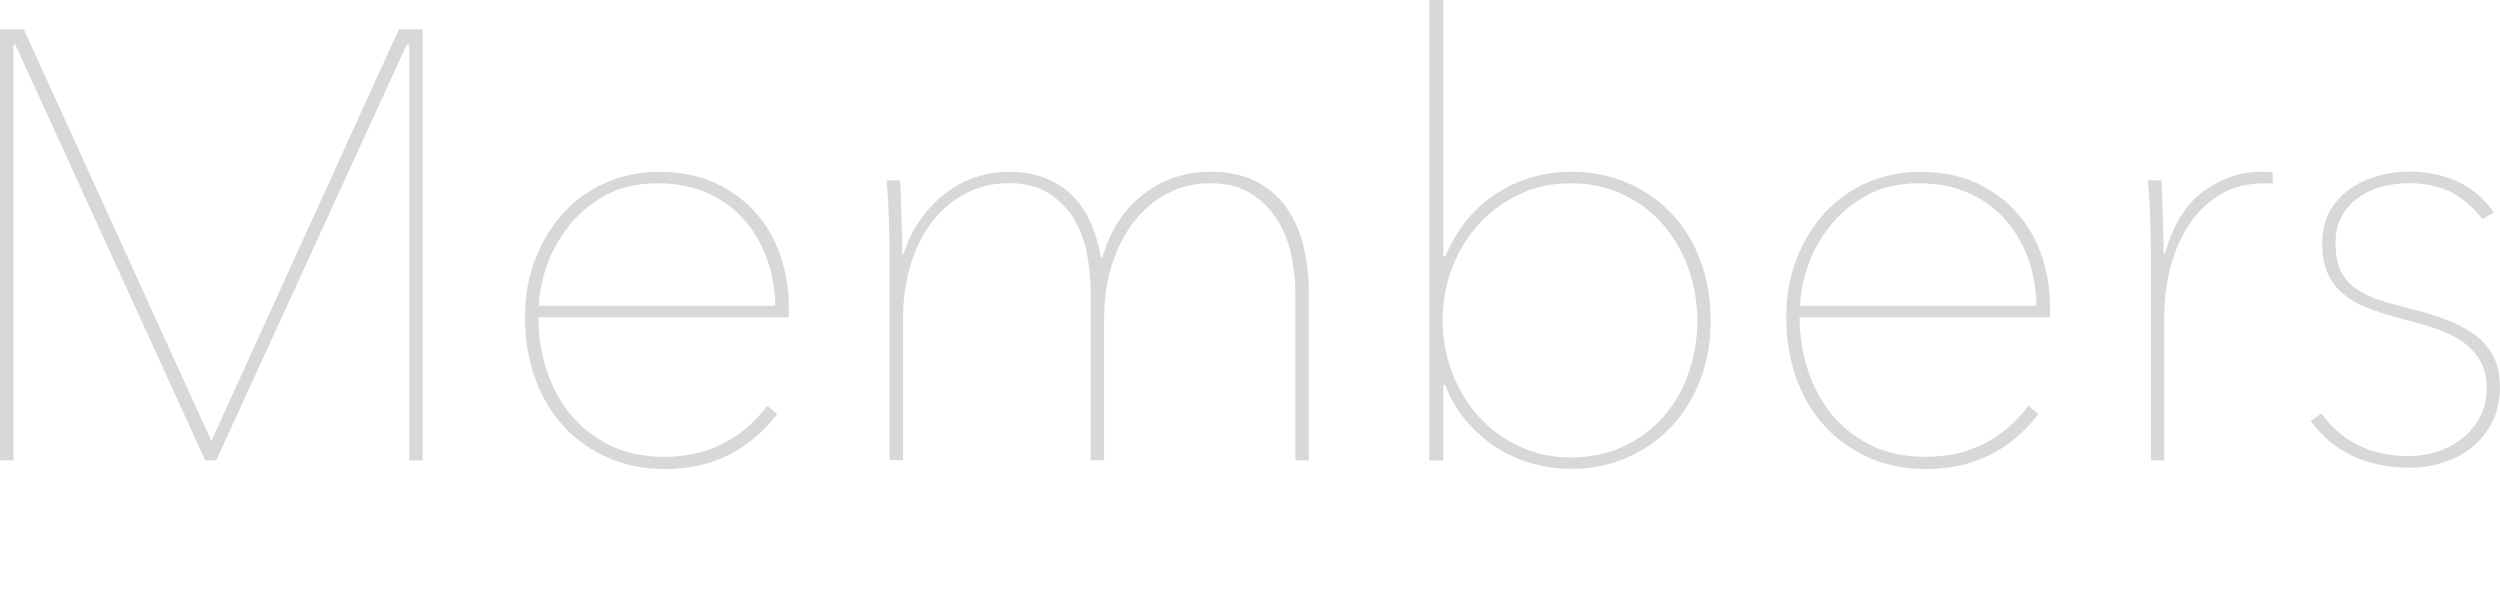 <?xml version="1.0" encoding="UTF-8"?><svg xmlns="http://www.w3.org/2000/svg" viewBox="0 0 408.05 100"><defs><style>.d{fill:none;}.e{fill:#b2b2b2;}.f{opacity:.5;}</style></defs><g id="a"/><g id="b"><g id="c"><g><rect class="d" width="408.05" height="100"/><g class="f"><path class="e" d="M66.8,75.15V7.26h-.4l-31.11,67.89h-1.79L2.49,7.26h-.3V75.15H0V4.77H3.88l30.62,67.2L65.11,4.77h3.88V75.15h-2.19Z"/><path class="e" d="M87.87,51.79c0,2.78,.41,5.53,1.24,8.25,.83,2.72,2.09,5.15,3.78,7.31,1.69,2.15,3.83,3.89,6.41,5.22,2.58,1.33,5.63,1.99,9.15,1.99s6.76-.71,9.54-2.14c2.78-1.42,5.2-3.49,7.26-6.21l1.59,1.39c-2.25,2.92-4.89,5.14-7.9,6.66-3.02,1.52-6.51,2.29-10.49,2.29-3.38,0-6.46-.61-9.24-1.84-2.78-1.23-5.19-2.93-7.21-5.12-2.02-2.19-3.58-4.8-4.67-7.85-1.09-3.05-1.64-6.36-1.64-9.94s.56-6.63,1.69-9.54c1.13-2.92,2.67-5.43,4.63-7.55,1.96-2.12,4.27-3.76,6.93-4.92,2.66-1.16,5.51-1.74,8.57-1.74,3.59,0,6.71,.63,9.37,1.89,2.66,1.26,4.86,2.92,6.63,4.97,1.76,2.05,3.07,4.39,3.94,7.01,.86,2.62,1.3,5.29,1.3,8v1.89h-40.85Zm38.67-1.89c-.07-2.98-.58-5.7-1.54-8.15-.96-2.45-2.27-4.56-3.93-6.31-1.66-1.75-3.65-3.11-5.96-4.08-2.32-.96-4.9-1.44-7.75-1.44-3.45,0-6.4,.71-8.85,2.14-2.45,1.43-4.46,3.18-6.01,5.27-1.56,2.09-2.7,4.27-3.43,6.56-.73,2.29-1.09,4.29-1.09,6.01h38.57Z"/><path class="e" d="M179.92,42.05c1.32-4.51,3.58-7.97,6.76-10.39,3.18-2.42,6.79-3.63,10.84-3.63,3.05,0,5.62,.56,7.7,1.69,2.09,1.13,3.74,2.62,4.97,4.47,1.23,1.86,2.1,3.94,2.63,6.26,.53,2.32,.8,4.67,.8,7.06v27.63h-2.19v-27.44c0-1.85-.22-3.84-.65-5.96-.43-2.12-1.18-4.04-2.24-5.77-1.06-1.72-2.49-3.16-4.27-4.32-1.79-1.16-4.04-1.74-6.76-1.74-2.39,0-4.62,.51-6.71,1.54-2.09,1.03-3.91,2.5-5.47,4.42-1.56,1.92-2.8,4.26-3.73,7.01-.93,2.75-1.39,5.88-1.39,9.39v22.86h-2.19v-27.44c0-1.85-.18-3.84-.55-5.96-.37-2.12-1.04-4.04-2.04-5.77-.99-1.72-2.37-3.16-4.13-4.32-1.76-1.16-3.99-1.74-6.71-1.74-2.39,0-4.62,.51-6.71,1.54-2.09,1.03-3.91,2.5-5.47,4.42-1.56,1.92-2.78,4.26-3.68,7.01-.89,2.75-1.34,5.88-1.34,9.39v22.86h-2.19V40.95c0-.73-.02-1.62-.05-2.68-.03-1.06-.07-2.14-.1-3.23-.03-1.09-.08-2.14-.15-3.13-.07-.99-.13-1.82-.2-2.49h2.19c.07,.66,.11,1.49,.15,2.49,.03,.99,.07,2.07,.1,3.23,.03,1.16,.07,2.29,.1,3.38,.03,1.09,.05,2.07,.05,2.93h.2c.66-2.12,1.59-4.01,2.78-5.67,1.19-1.66,2.53-3.06,4.03-4.22,1.49-1.16,3.11-2.04,4.87-2.63,1.76-.6,3.56-.89,5.42-.89,2.39,0,4.46,.37,6.21,1.09,1.76,.73,3.23,1.72,4.42,2.98,1.19,1.26,2.15,2.73,2.88,4.42,.73,1.69,1.26,3.53,1.59,5.52h.2Z"/><path class="e" d="M235.88,41.85c1.98-4.57,4.81-8.02,8.48-10.34,3.67-2.32,7.69-3.48,12.05-3.48,3.37,0,6.46,.61,9.27,1.84,2.81,1.23,5.22,2.92,7.24,5.07,2.02,2.15,3.57,4.72,4.66,7.7,1.09,2.98,1.64,6.23,1.64,9.74s-.56,6.64-1.69,9.59c-1.12,2.95-2.69,5.5-4.71,7.65-2.02,2.15-4.43,3.84-7.24,5.07-2.81,1.23-5.87,1.84-9.17,1.84-2.18,0-4.31-.3-6.4-.89-2.08-.6-4.02-1.47-5.8-2.63-1.79-1.16-3.41-2.58-4.86-4.27-1.46-1.69-2.61-3.66-3.47-5.91h-.3v12.33h-2.29V0h2.29V41.85h.3Zm41.15,10.54c0-2.98-.48-5.83-1.44-8.55-.96-2.72-2.33-5.1-4.12-7.16-1.78-2.05-3.95-3.69-6.5-4.92-2.55-1.23-5.4-1.84-8.58-1.84s-5.84,.6-8.38,1.79c-2.55,1.19-4.74,2.8-6.59,4.82-1.85,2.02-3.31,4.39-4.36,7.11-1.06,2.72-1.59,5.6-1.59,8.65s.53,5.93,1.59,8.65c1.06,2.72,2.51,5.09,4.36,7.11,1.85,2.02,4.05,3.63,6.59,4.82,2.54,1.19,5.34,1.79,8.38,1.79s6.03-.6,8.58-1.79c2.55-1.19,4.71-2.8,6.5-4.82,1.78-2.02,3.16-4.39,4.12-7.11,.96-2.72,1.44-5.57,1.44-8.55Z"/><path class="e" d="M293.73,51.79c0,2.78,.41,5.53,1.24,8.25,.83,2.72,2.09,5.15,3.78,7.31,1.69,2.15,3.83,3.89,6.41,5.22,2.58,1.33,5.63,1.99,9.15,1.99s6.76-.71,9.54-2.14c2.78-1.42,5.2-3.49,7.26-6.21l1.59,1.39c-2.25,2.92-4.89,5.14-7.9,6.66-3.02,1.52-6.51,2.29-10.49,2.29-3.38,0-6.46-.61-9.24-1.84-2.78-1.23-5.19-2.93-7.21-5.12-2.02-2.19-3.58-4.8-4.67-7.85-1.09-3.05-1.64-6.36-1.64-9.94s.56-6.63,1.69-9.54c1.13-2.92,2.67-5.43,4.63-7.55,1.96-2.12,4.27-3.76,6.93-4.92,2.66-1.16,5.51-1.74,8.57-1.74,3.59,0,6.71,.63,9.37,1.89,2.66,1.26,4.86,2.92,6.63,4.97,1.76,2.05,3.07,4.39,3.94,7.01,.86,2.62,1.3,5.29,1.3,8v1.89h-40.85Zm38.67-1.89c-.07-2.98-.58-5.7-1.54-8.15-.96-2.45-2.27-4.56-3.93-6.31-1.66-1.75-3.65-3.11-5.96-4.08-2.32-.96-4.91-1.44-7.75-1.44-3.45,0-6.4,.71-8.85,2.14-2.45,1.43-4.46,3.18-6.01,5.27-1.56,2.09-2.7,4.27-3.43,6.56-.73,2.29-1.09,4.29-1.09,6.01h38.57Z"/><path class="e" d="M359.74,31.16c2.92-2.09,6.06-3.13,9.44-3.13h.89c.26,0,.56,.03,.89,.1v1.89c-.27-.07-.51-.1-.75-.1h-.55c-2.92,0-5.4,.65-7.46,1.94-2.05,1.29-3.74,2.98-5.07,5.07-1.33,2.09-2.3,4.41-2.93,6.96-.63,2.55-.94,5.09-.94,7.6v23.66h-2.19V40.95c0-.73-.02-1.62-.05-2.68-.03-1.06-.07-2.14-.1-3.23-.03-1.09-.08-2.14-.15-3.13-.07-.99-.13-1.82-.2-2.49h2.19c.07,.66,.11,1.49,.15,2.49,.03,.99,.07,2.07,.1,3.23,.03,1.16,.07,2.29,.1,3.38,.03,1.09,.05,2.07,.05,2.93h.2c1.32-4.77,3.45-8.2,6.36-10.29Z"/><path class="e" d="M408.05,63.22c0,2.05-.4,3.89-1.19,5.52-.8,1.62-1.87,3-3.23,4.13-1.36,1.13-2.93,1.99-4.72,2.58-1.79,.6-3.71,.89-5.77,.89-3.38,0-6.45-.65-9.19-1.94-2.75-1.29-5.02-3.2-6.81-5.72l1.79-1.19c3.31,4.64,8.08,6.96,14.31,6.96,1.46,0,2.93-.23,4.42-.7,1.49-.46,2.85-1.16,4.08-2.09,1.23-.93,2.22-2.09,2.98-3.48,.76-1.39,1.14-2.98,1.14-4.77,0-2.12-.48-3.84-1.44-5.17-.96-1.32-2.17-2.39-3.63-3.18-1.46-.8-3.07-1.44-4.82-1.94-1.76-.5-3.4-.94-4.92-1.34-1.66-.46-3.22-.98-4.67-1.54-1.46-.56-2.73-1.29-3.83-2.19-1.09-.89-1.96-2-2.58-3.33-.63-1.32-.94-2.98-.94-4.97s.4-3.71,1.19-5.17c.8-1.46,1.85-2.67,3.18-3.63,1.32-.96,2.83-1.69,4.52-2.19,1.69-.5,3.4-.75,5.12-.75,6.23,0,10.9,2.22,14.02,6.66l-1.89,1.09c-1.53-1.99-3.25-3.46-5.17-4.42-1.92-.96-4.24-1.44-6.96-1.44-1.26,0-2.58,.17-3.98,.5-1.39,.33-2.67,.88-3.83,1.64-1.16,.76-2.12,1.77-2.88,3.03-.76,1.26-1.14,2.78-1.14,4.57,0,1.99,.31,3.58,.94,4.77,.63,1.19,1.51,2.15,2.63,2.88,1.13,.73,2.49,1.34,4.08,1.84,1.59,.5,3.35,.98,5.27,1.44,1.79,.46,3.53,1.01,5.22,1.64,1.69,.63,3.18,1.41,4.47,2.34,1.29,.93,2.32,2.09,3.08,3.48,.76,1.39,1.14,3.12,1.14,5.17Z"/></g></g></g></g></svg>